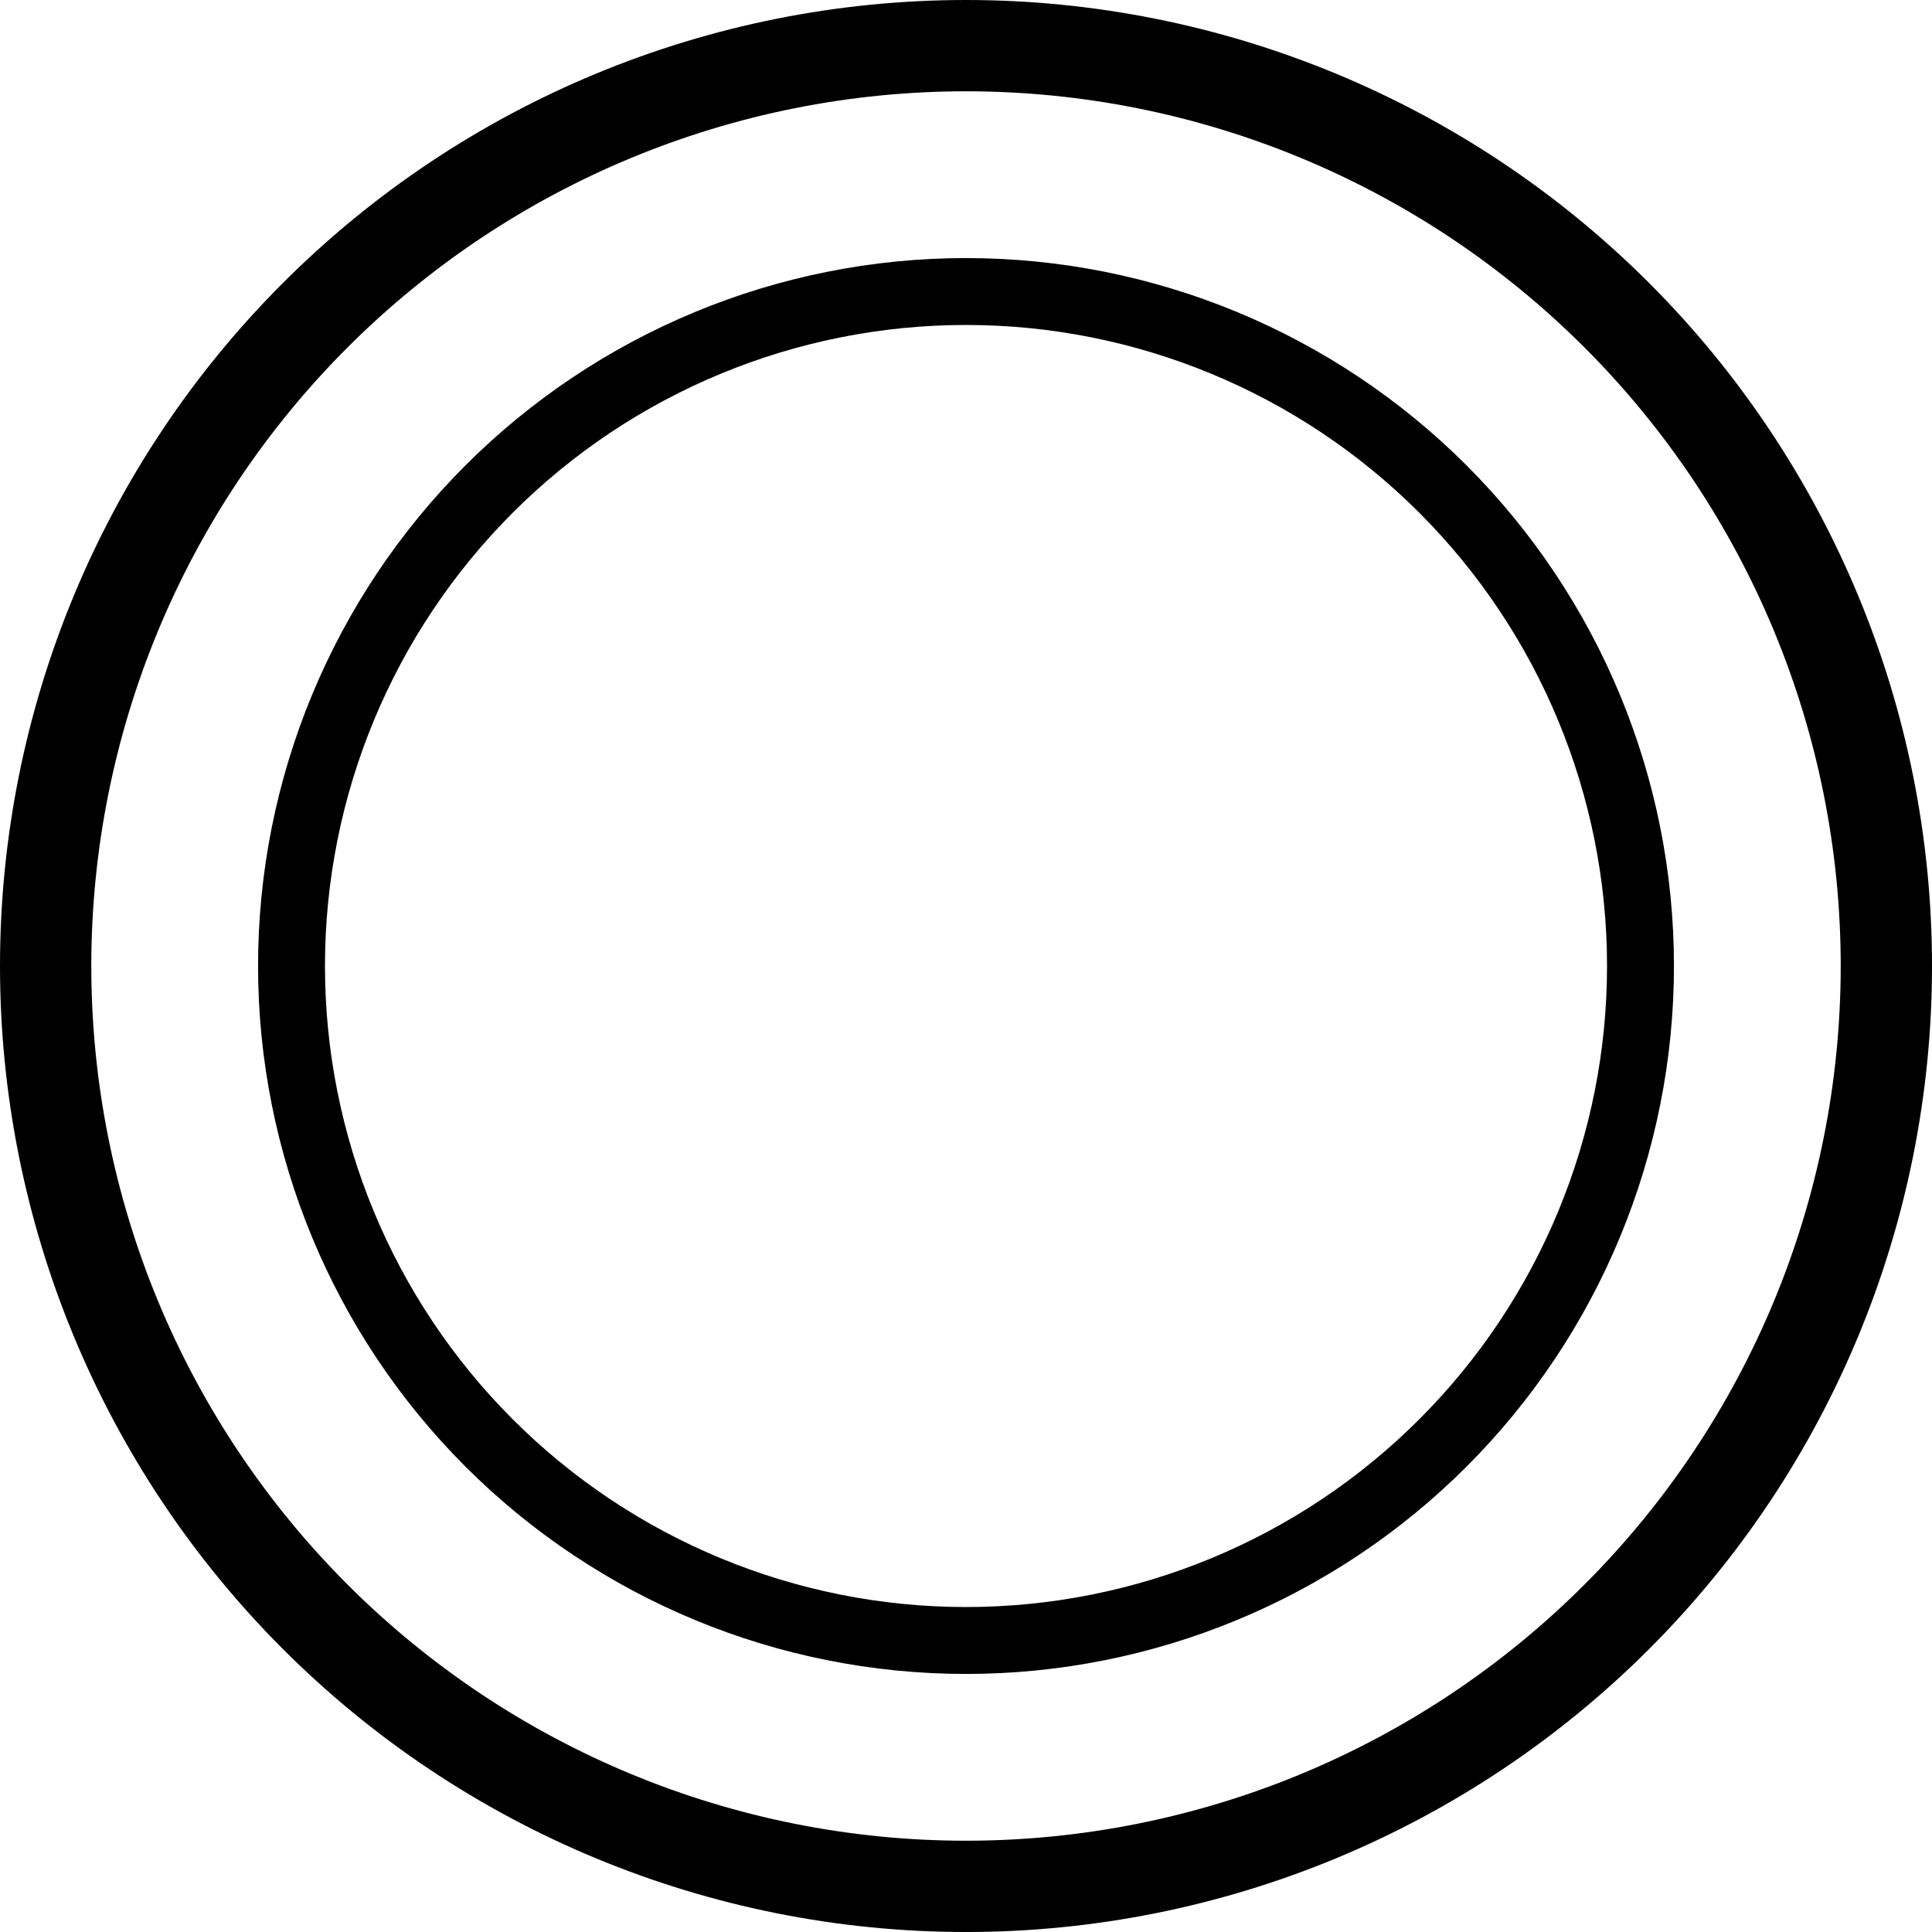 <?xml version="1.0" encoding="UTF-8" standalone="no"?><svg xmlns="http://www.w3.org/2000/svg" xmlns:xlink="http://www.w3.org/1999/xlink" fill="none" height="5021.7" preserveAspectRatio="xMidYMid meet" style="fill: none" version="1" viewBox="0.0 0.5 5021.7 5021.7" width="5021.7" zoomAndPan="magnify"><g clip-path="url(#a)" id="change1_1"><path d="M2510.86 0.5C1844.99 0.5 1206.26 265.07 735.413 735.913C264.571 1206.76 0 1845.49 0 2511.36C0 3177.23 264.571 3815.96 735.413 4286.8C1206.26 4757.65 1844.99 5022.22 2510.86 5022.22C3176.73 5022.22 3815.46 4757.65 4286.3 4286.8C4757.15 3815.96 5021.72 3177.23 5021.72 2511.36C5021.72 1845.49 4757.15 1206.76 4286.3 735.913C3815.46 265.07 3176.73 0.5 2510.86 0.5ZM2510.86 237.807C3113.89 237.807 3692.1 477.307 4118.5 903.713C4544.91 1330.12 4784.42 1908.33 4784.42 2511.36C4784.42 3114.39 4544.91 3692.61 4118.5 4119.01C3692.1 4545.42 3113.89 4784.92 2510.86 4784.92C1907.83 4784.92 1329.62 4545.42 903.211 4119.01C476.809 3692.61 237.298 3114.39 237.298 2511.36C237.298 1908.33 476.809 1330.12 903.211 903.713C1329.62 477.307 1907.83 237.806 2510.86 237.807ZM2510.86 671.271C2022.87 671.271 1554.77 865.163 1209.71 1210.22C864.655 1555.28 670.767 2023.37 670.767 2511.36C670.767 2999.35 864.655 3467.44 1209.71 3812.5C1554.77 4157.56 2022.87 4351.45 2510.86 4351.45C2998.85 4351.45 3466.94 4157.56 3812 3812.5C4157.06 3467.44 4350.96 2999.35 4350.96 2511.36C4350.96 2023.37 4157.06 1555.28 3812 1210.22C3466.94 865.163 2998.85 671.271 2510.86 671.271ZM2510.86 845.174C2952.79 845.174 3376.53 1020.7 3689.03 1333.19C4001.52 1645.68 4177.05 2069.43 4177.05 2511.36C4177.05 2953.29 4001.52 3377.04 3689.03 3689.53C3376.53 4002.03 2952.79 4177.54 2510.86 4177.54C2068.93 4177.54 1645.18 4002.03 1332.69 3689.53C1020.2 3377.04 844.676 2953.29 844.676 2511.36C844.676 2069.43 1020.2 1645.68 1332.69 1333.19C1645.18 1020.7 2068.93 845.174 2510.86 845.174Z" fill="#000000"/></g><defs><clipPath id="a"><path d="M0 0H5021.71V5021.72H0z" fill="#000000" transform="translate(0 .5)"/></clipPath></defs></svg>